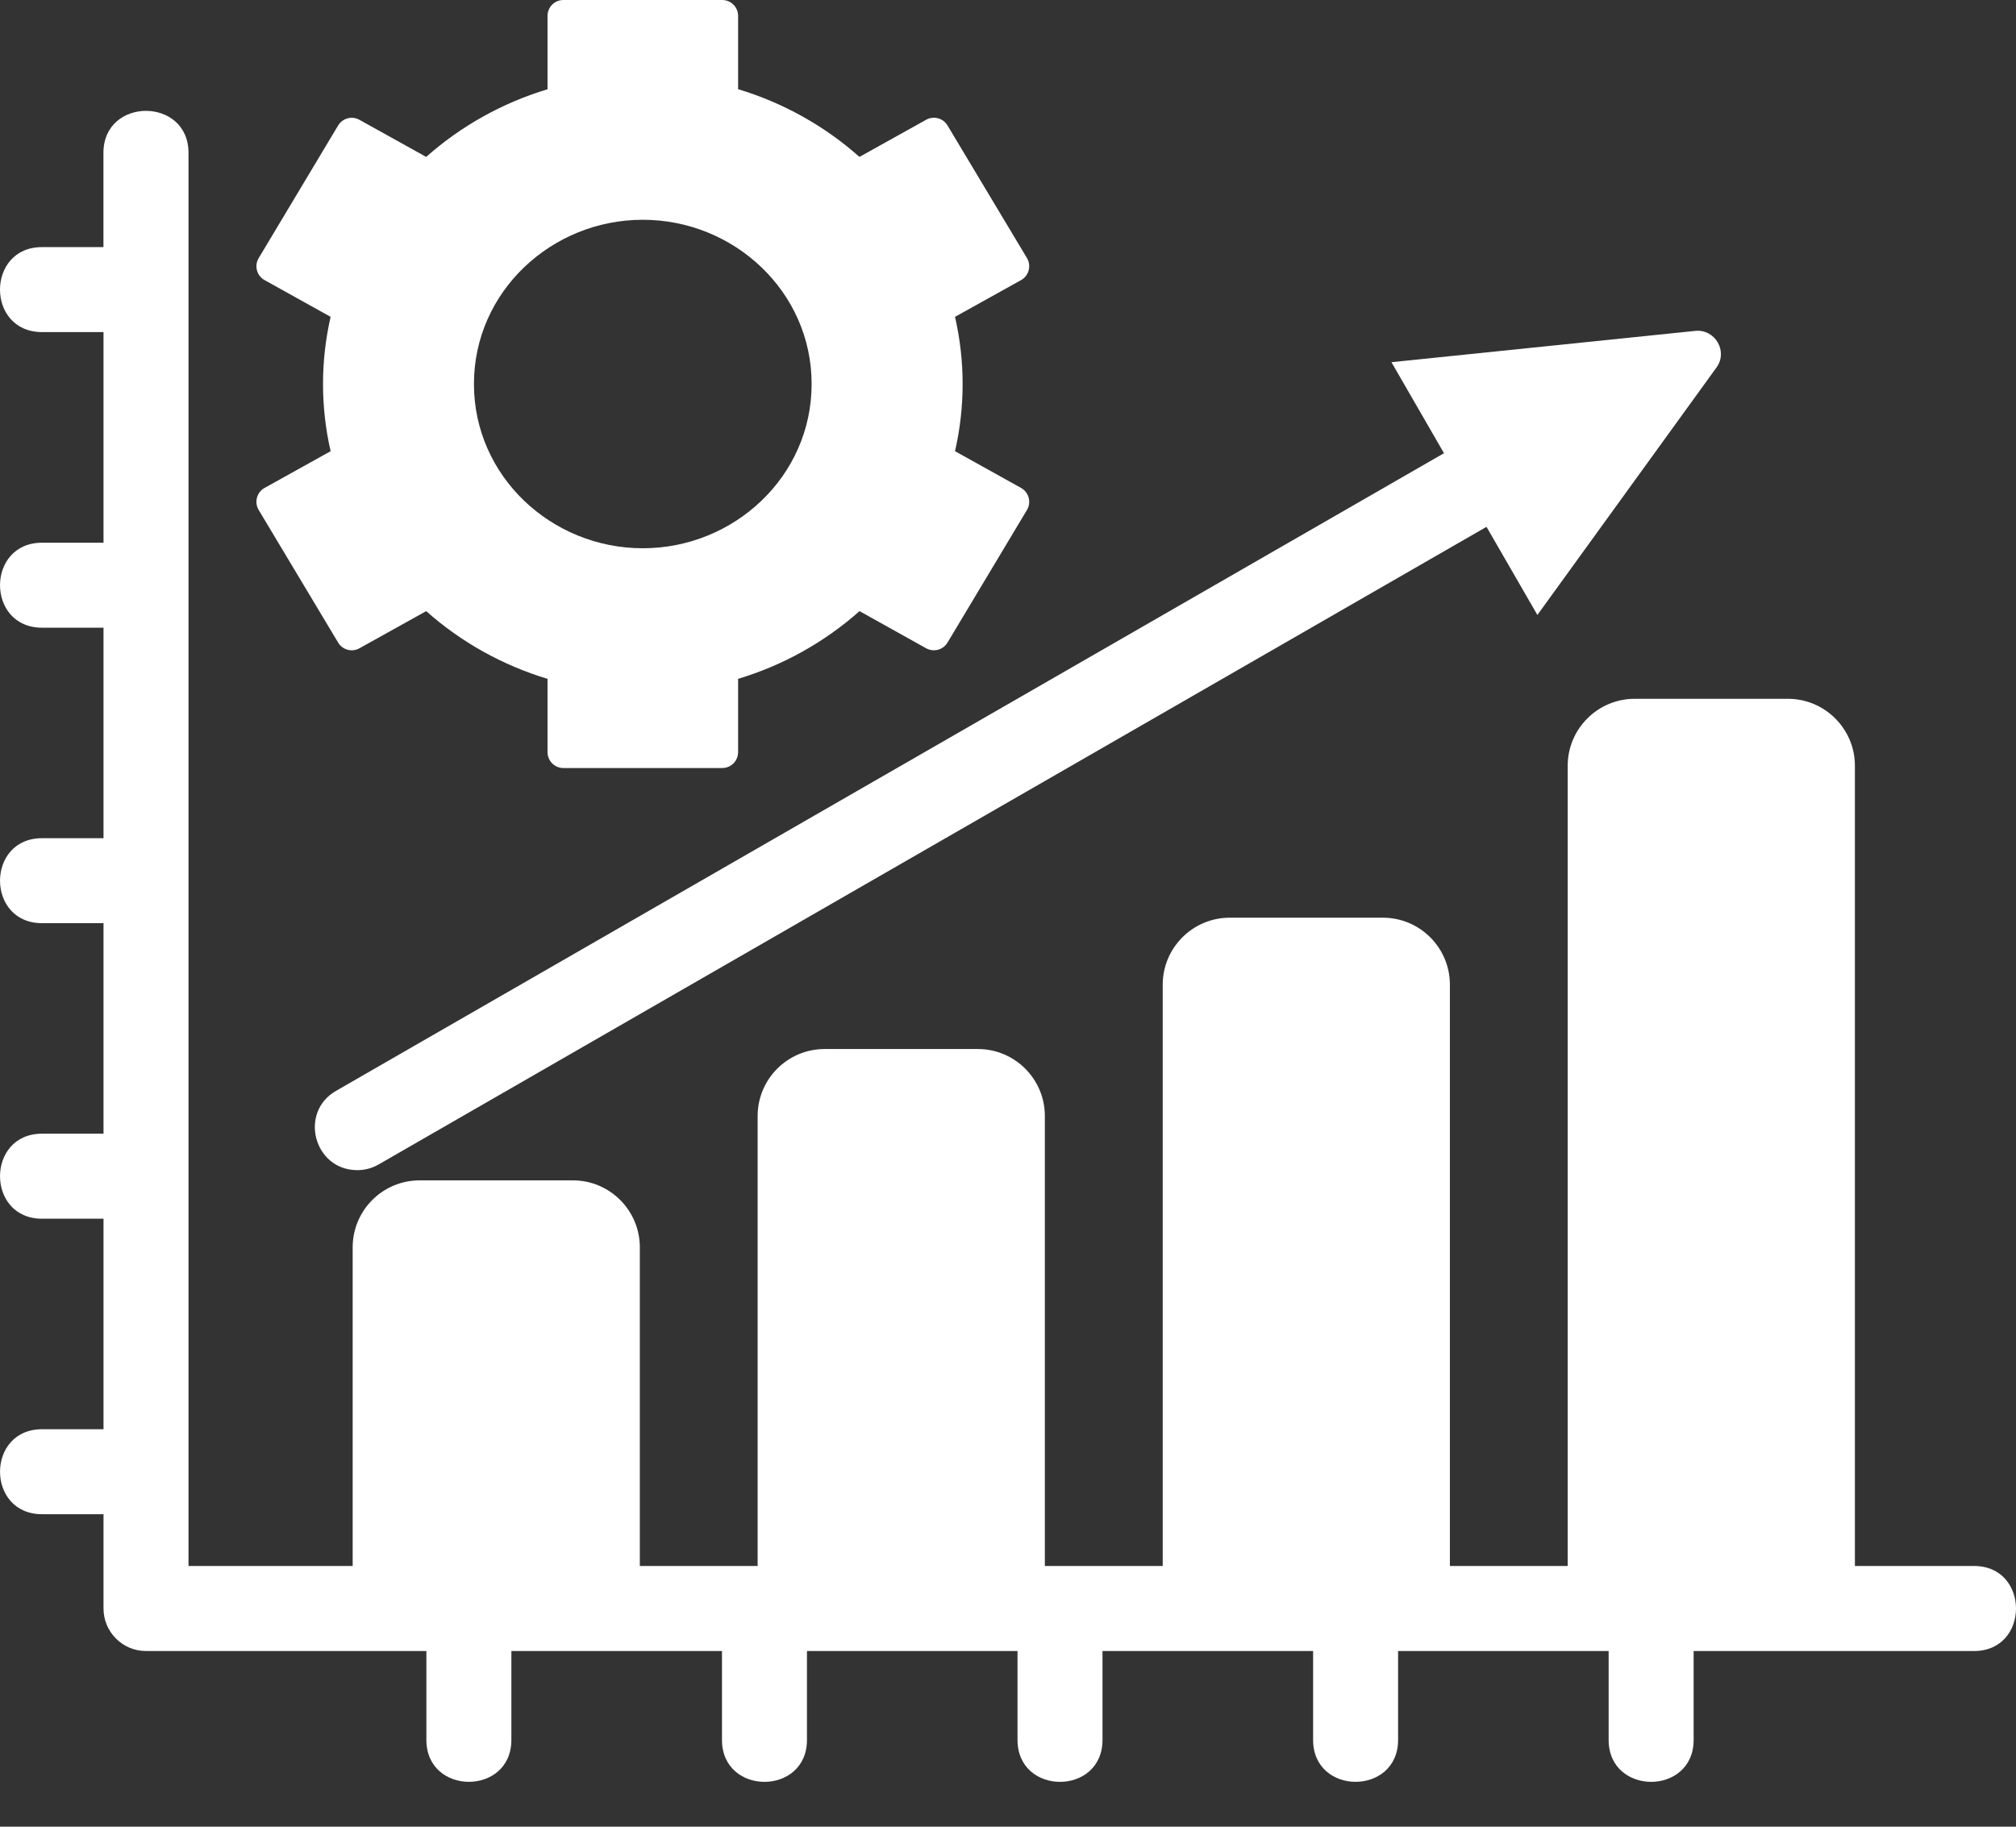 <svg width="32" height="29" viewBox="0 0 32 29" fill="none" xmlns="http://www.w3.org/2000/svg">
<rect x="0" y="0" width="32" height="29" fill="#333333" stroke="none"/>
<path fill-rule="evenodd" clip-rule="evenodd" d="M24.884 25.313V12.157C24.884 11.571 25.361 11.094 25.948 11.094H28.38C28.966 11.094 29.443 11.571 29.443 12.157V25.313H24.884H24.884ZM18.456 25.313V15.632C18.456 15.046 18.933 14.569 19.519 14.569H21.951C22.538 14.569 23.014 15.046 23.014 15.632V25.313H18.456V25.313ZM12.026 25.313V17.717C12.026 17.13 12.503 16.654 13.089 16.654H15.522C16.108 16.654 16.585 17.13 16.585 17.717V25.313H12.026ZM5.598 25.313V19.802C5.598 19.215 6.074 18.739 6.661 18.739H9.093C9.679 18.739 10.156 19.215 10.156 19.802V25.313H5.598ZM22.087 5.751C22.09 5.751 22.093 5.75 22.097 5.749L26.909 5.253C27.222 5.221 27.433 5.576 27.246 5.834L24.403 9.763L22.087 5.751Z" fill="white"/>
<path fill-rule="evenodd" clip-rule="evenodd" d="M1.642 5.272H0.666C-0.222 5.272 -0.222 3.923 0.666 3.923H1.642V2.426C1.642 1.538 2.992 1.538 2.992 2.426V24.861H31.334C32.222 24.861 32.222 26.211 31.334 26.211H26.883V27.622C26.883 28.51 25.534 28.51 25.534 27.622V26.211H22.192V27.622C22.192 28.509 20.843 28.51 20.843 27.622V26.211H17.5V27.622C17.5 28.51 16.151 28.51 16.151 27.622V26.211H12.809V27.622C12.809 28.51 11.46 28.51 11.46 27.622V26.211H8.117V27.622C8.117 28.51 6.768 28.509 6.768 27.622V26.211H2.317C1.945 26.211 1.643 25.908 1.643 25.536V24.039H0.667C-0.222 24.039 -0.222 22.69 0.667 22.69H1.643V19.348H0.667C-0.222 19.348 -0.222 17.998 0.667 17.998H1.643V14.656H0.667C-0.222 14.656 -0.222 13.307 0.667 13.307H1.643V9.965H0.667C-0.222 9.965 -0.222 8.616 0.667 8.616H1.643V5.273L1.642 5.272ZM5.672 18.577C4.985 18.577 4.738 17.661 5.334 17.318L25.076 5.954C25.846 5.511 26.521 6.679 25.751 7.123L6.009 18.487C5.906 18.546 5.79 18.577 5.671 18.577H5.672Z" fill="white"/>
<path fill-rule="evenodd" clip-rule="evenodd" d="M11.464 12.193H8.943C8.804 12.193 8.691 12.08 8.691 11.941V10.777C7.977 10.562 7.318 10.194 6.765 9.702L5.705 10.292C5.587 10.358 5.437 10.318 5.367 10.201L4.106 8.096C4.033 7.974 4.075 7.815 4.2 7.746L5.248 7.163C5.087 6.462 5.087 5.731 5.248 5.03L4.2 4.447C4.075 4.378 4.033 4.22 4.106 4.098L5.367 1.992C5.437 1.876 5.587 1.836 5.705 1.902L6.765 2.491C7.318 2 7.977 1.632 8.691 1.417V0.252C8.691 0.113 8.803 0 8.942 0H11.464C11.603 0 11.716 0.113 11.716 0.252V1.416C12.43 1.631 13.089 1.999 13.642 2.491L14.701 1.901C14.82 1.835 14.97 1.875 15.04 1.992L16.301 4.097C16.374 4.22 16.331 4.378 16.207 4.447L15.159 5.03C15.32 5.732 15.32 6.461 15.159 7.163L16.207 7.746C16.331 7.815 16.374 7.974 16.301 8.096L15.04 10.201C14.97 10.317 14.821 10.358 14.701 10.292L13.643 9.702C13.09 10.194 12.43 10.562 11.716 10.777V11.941C11.716 12.08 11.603 12.193 11.464 12.193H11.464ZM10.203 8.704C8.755 8.704 7.523 7.562 7.523 6.096C7.523 4.631 8.754 3.489 10.203 3.489C11.652 3.489 12.883 4.631 12.883 6.096C12.883 7.562 11.652 8.704 10.203 8.704Z" fill="white"/>
</svg>
